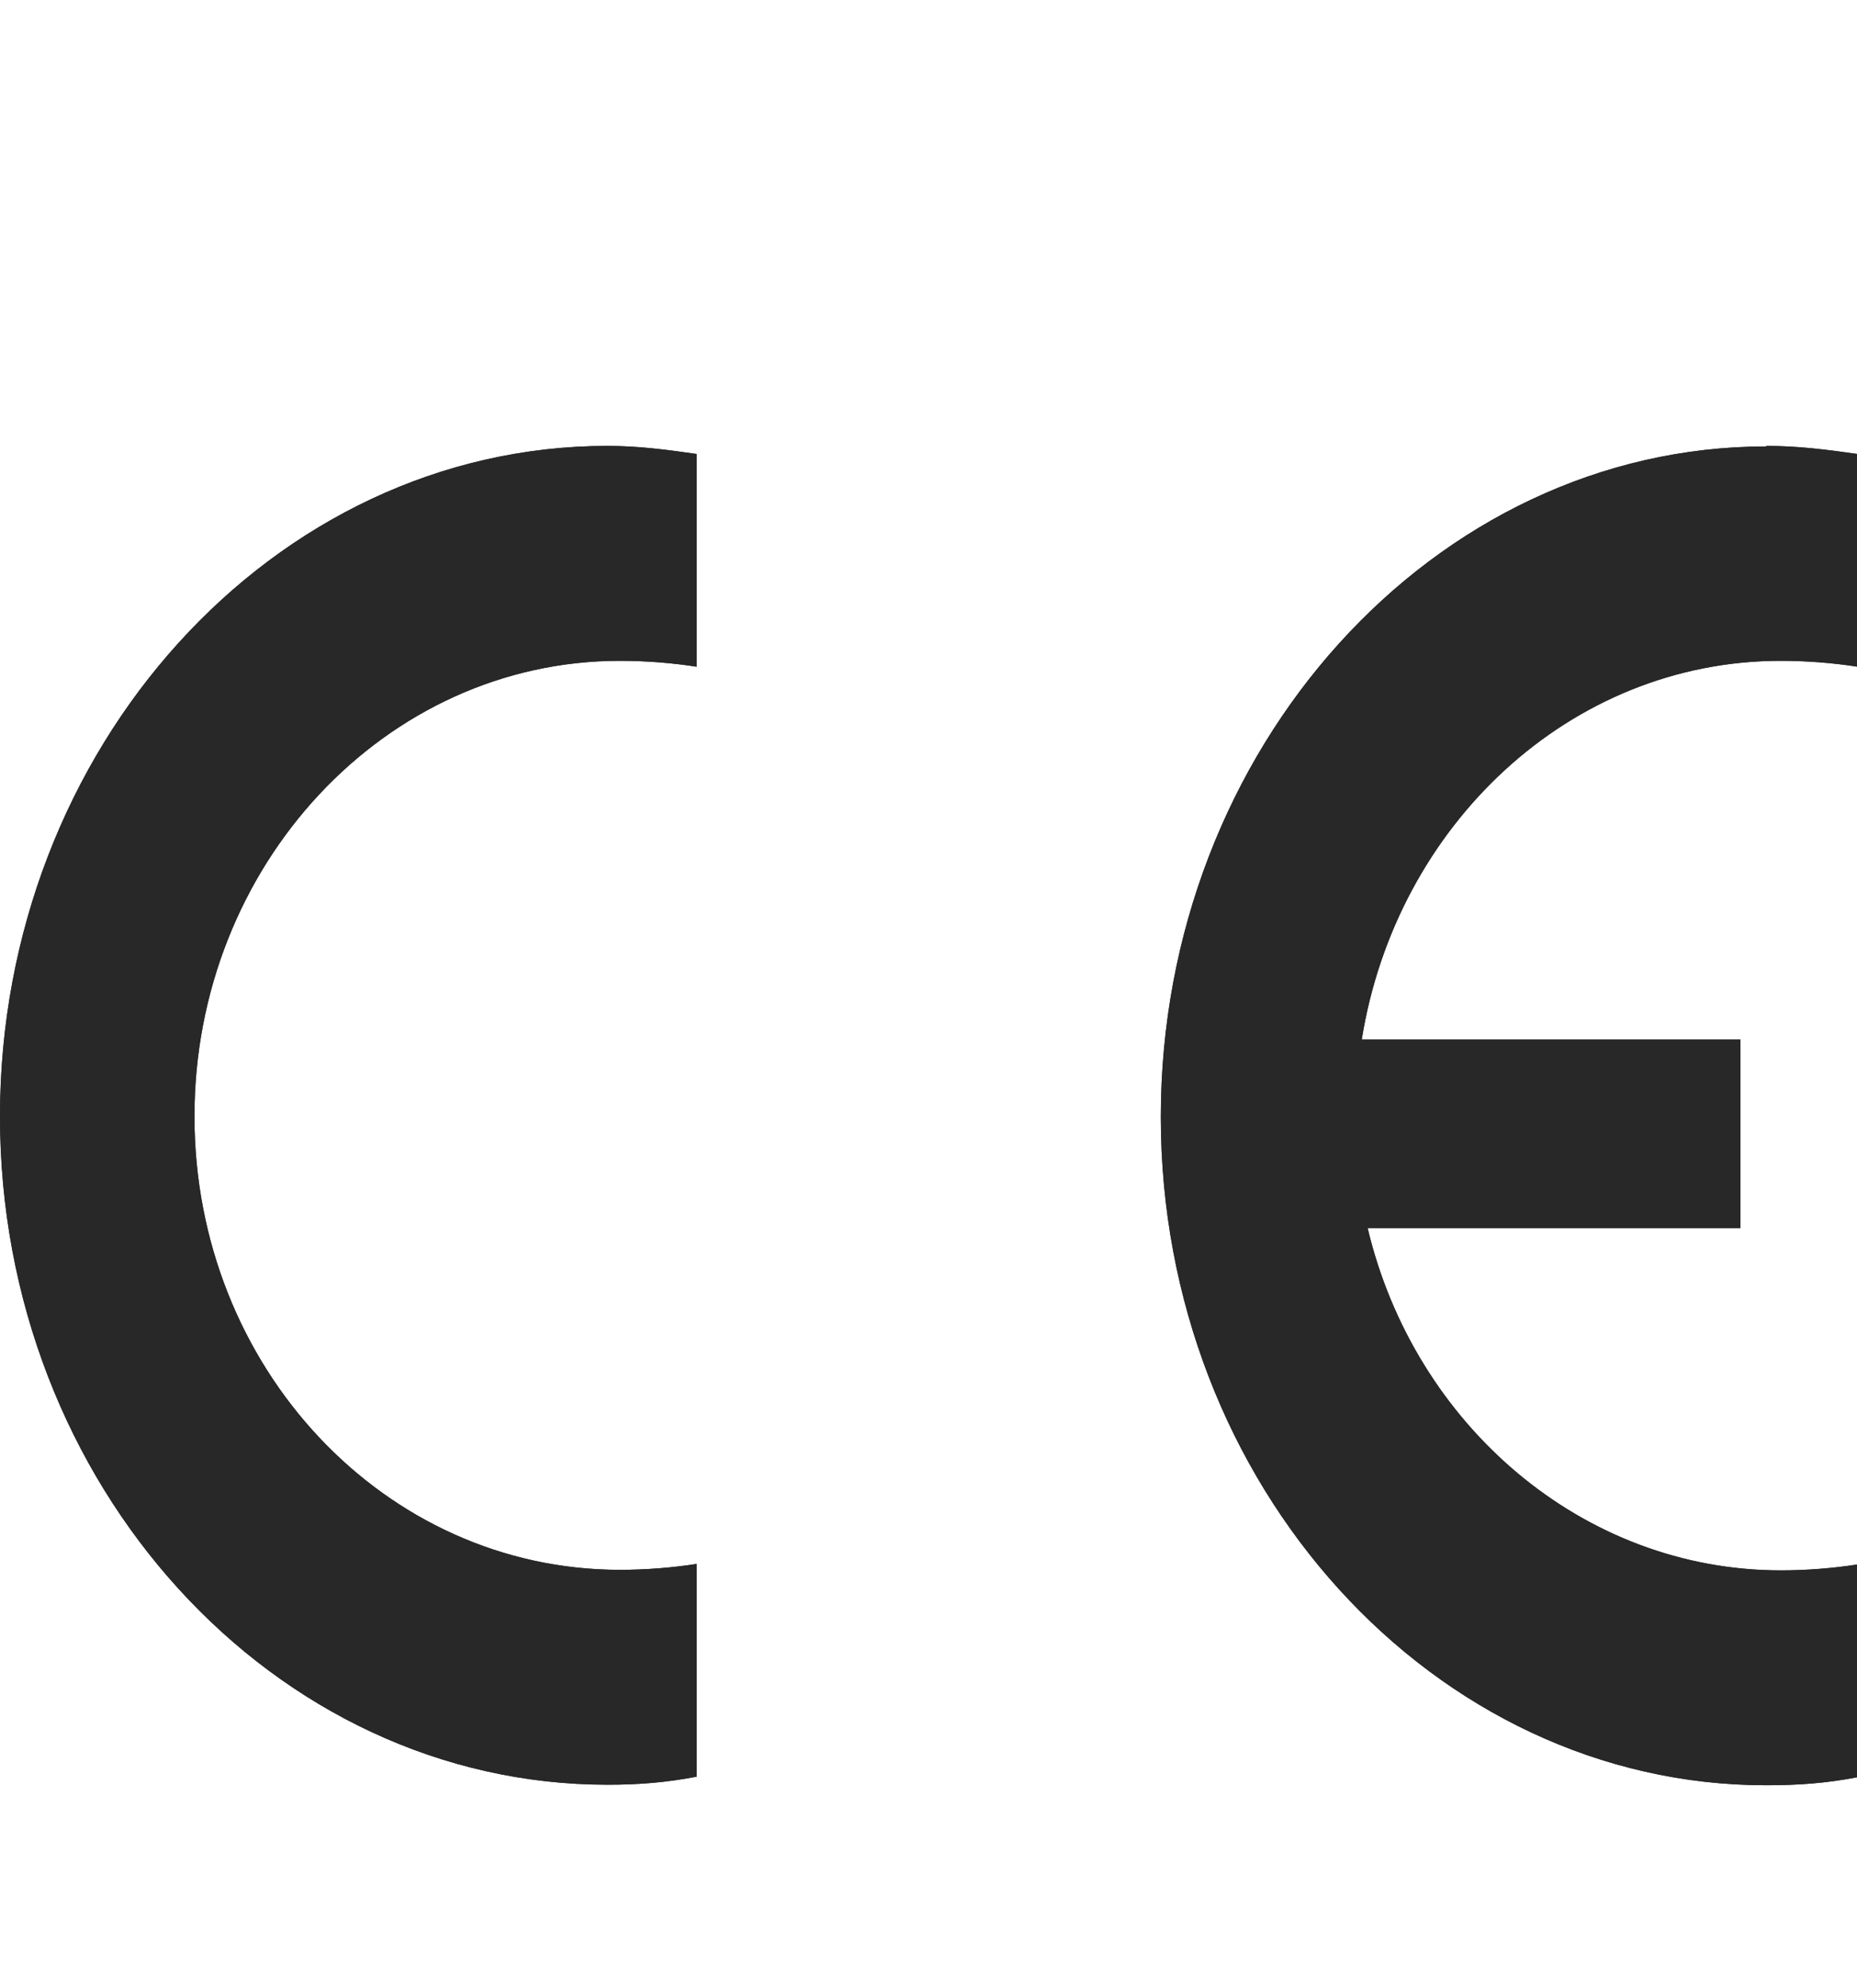 <?xml version="1.0" encoding="UTF-8"?>
<svg xmlns="http://www.w3.org/2000/svg" xmlns:xlink="http://www.w3.org/1999/xlink" id="_图层_2" data-name="图层 2" viewBox="0 0 34.57 37">
  <defs>
    <style>
      .cls-1 {
        fill: #282828;
        fill-rule: evenodd;
      }

      .cls-2 {
        fill: none;
      }

      .cls-3 {
        clip-path: url(#clippath);
      }
    </style>
    <clipPath id="clippath">
      <rect class="cls-2" width="34.57" height="37"></rect>
    </clipPath>
  </defs>
  <g id="_图层_1-2" data-name="图层 1">
    <g class="cls-3">
      <g>
        <path class="cls-1" d="M11.31,8.3c.57,0,1.1.07,1.66.15v3.96c-.45-.07-.94-.11-1.43-.11-4.37,0-7.92,3.81-7.92,8.48s3.54,8.44,7.92,8.44c.49,0,.98-.04,1.43-.11v3.96c-.57.11-1.09.15-1.66.15C5.09,33.22,0,27.64,0,20.78s5.09-12.48,11.31-12.48h0ZM32.88,8.3c.6,0,1.13.07,1.7.15v3.96c-.45-.07-.94-.11-1.43-.11-3.92,0-7.16,3.06-7.8,7.05h7.05v3.51h-6.94c.87,3.66,4,6.37,7.69,6.37.49,0,.98-.04,1.43-.11v3.96c-.57.11-1.09.15-1.7.15-6.18,0-11.27-5.58-11.27-12.44s5.09-12.48,11.27-12.48Z"></path>
        <path class="cls-1" d="M11.31,8.3c.57,0,1.1.07,1.66.15v3.96c-.45-.07-.94-.11-1.43-.11-4.37,0-7.92,3.81-7.92,8.48s3.54,8.44,7.92,8.44c.49,0,.98-.04,1.43-.11v3.96c-.57.11-1.09.15-1.66.15C5.09,33.22,0,27.64,0,20.78s5.09-12.48,11.31-12.48h0ZM32.88,8.3c.6,0,1.13.07,1.7.15v3.96c-.45-.07-.94-.11-1.43-.11-3.92,0-7.16,3.06-7.8,7.05h7.05v3.51h-6.94c.87,3.66,4,6.37,7.69,6.37.49,0,.98-.04,1.43-.11v3.96c-.57.11-1.09.15-1.7.15-6.18,0-11.27-5.58-11.27-12.44s5.09-12.48,11.27-12.48Z"></path>
      </g>
    </g>
  </g>
</svg>
